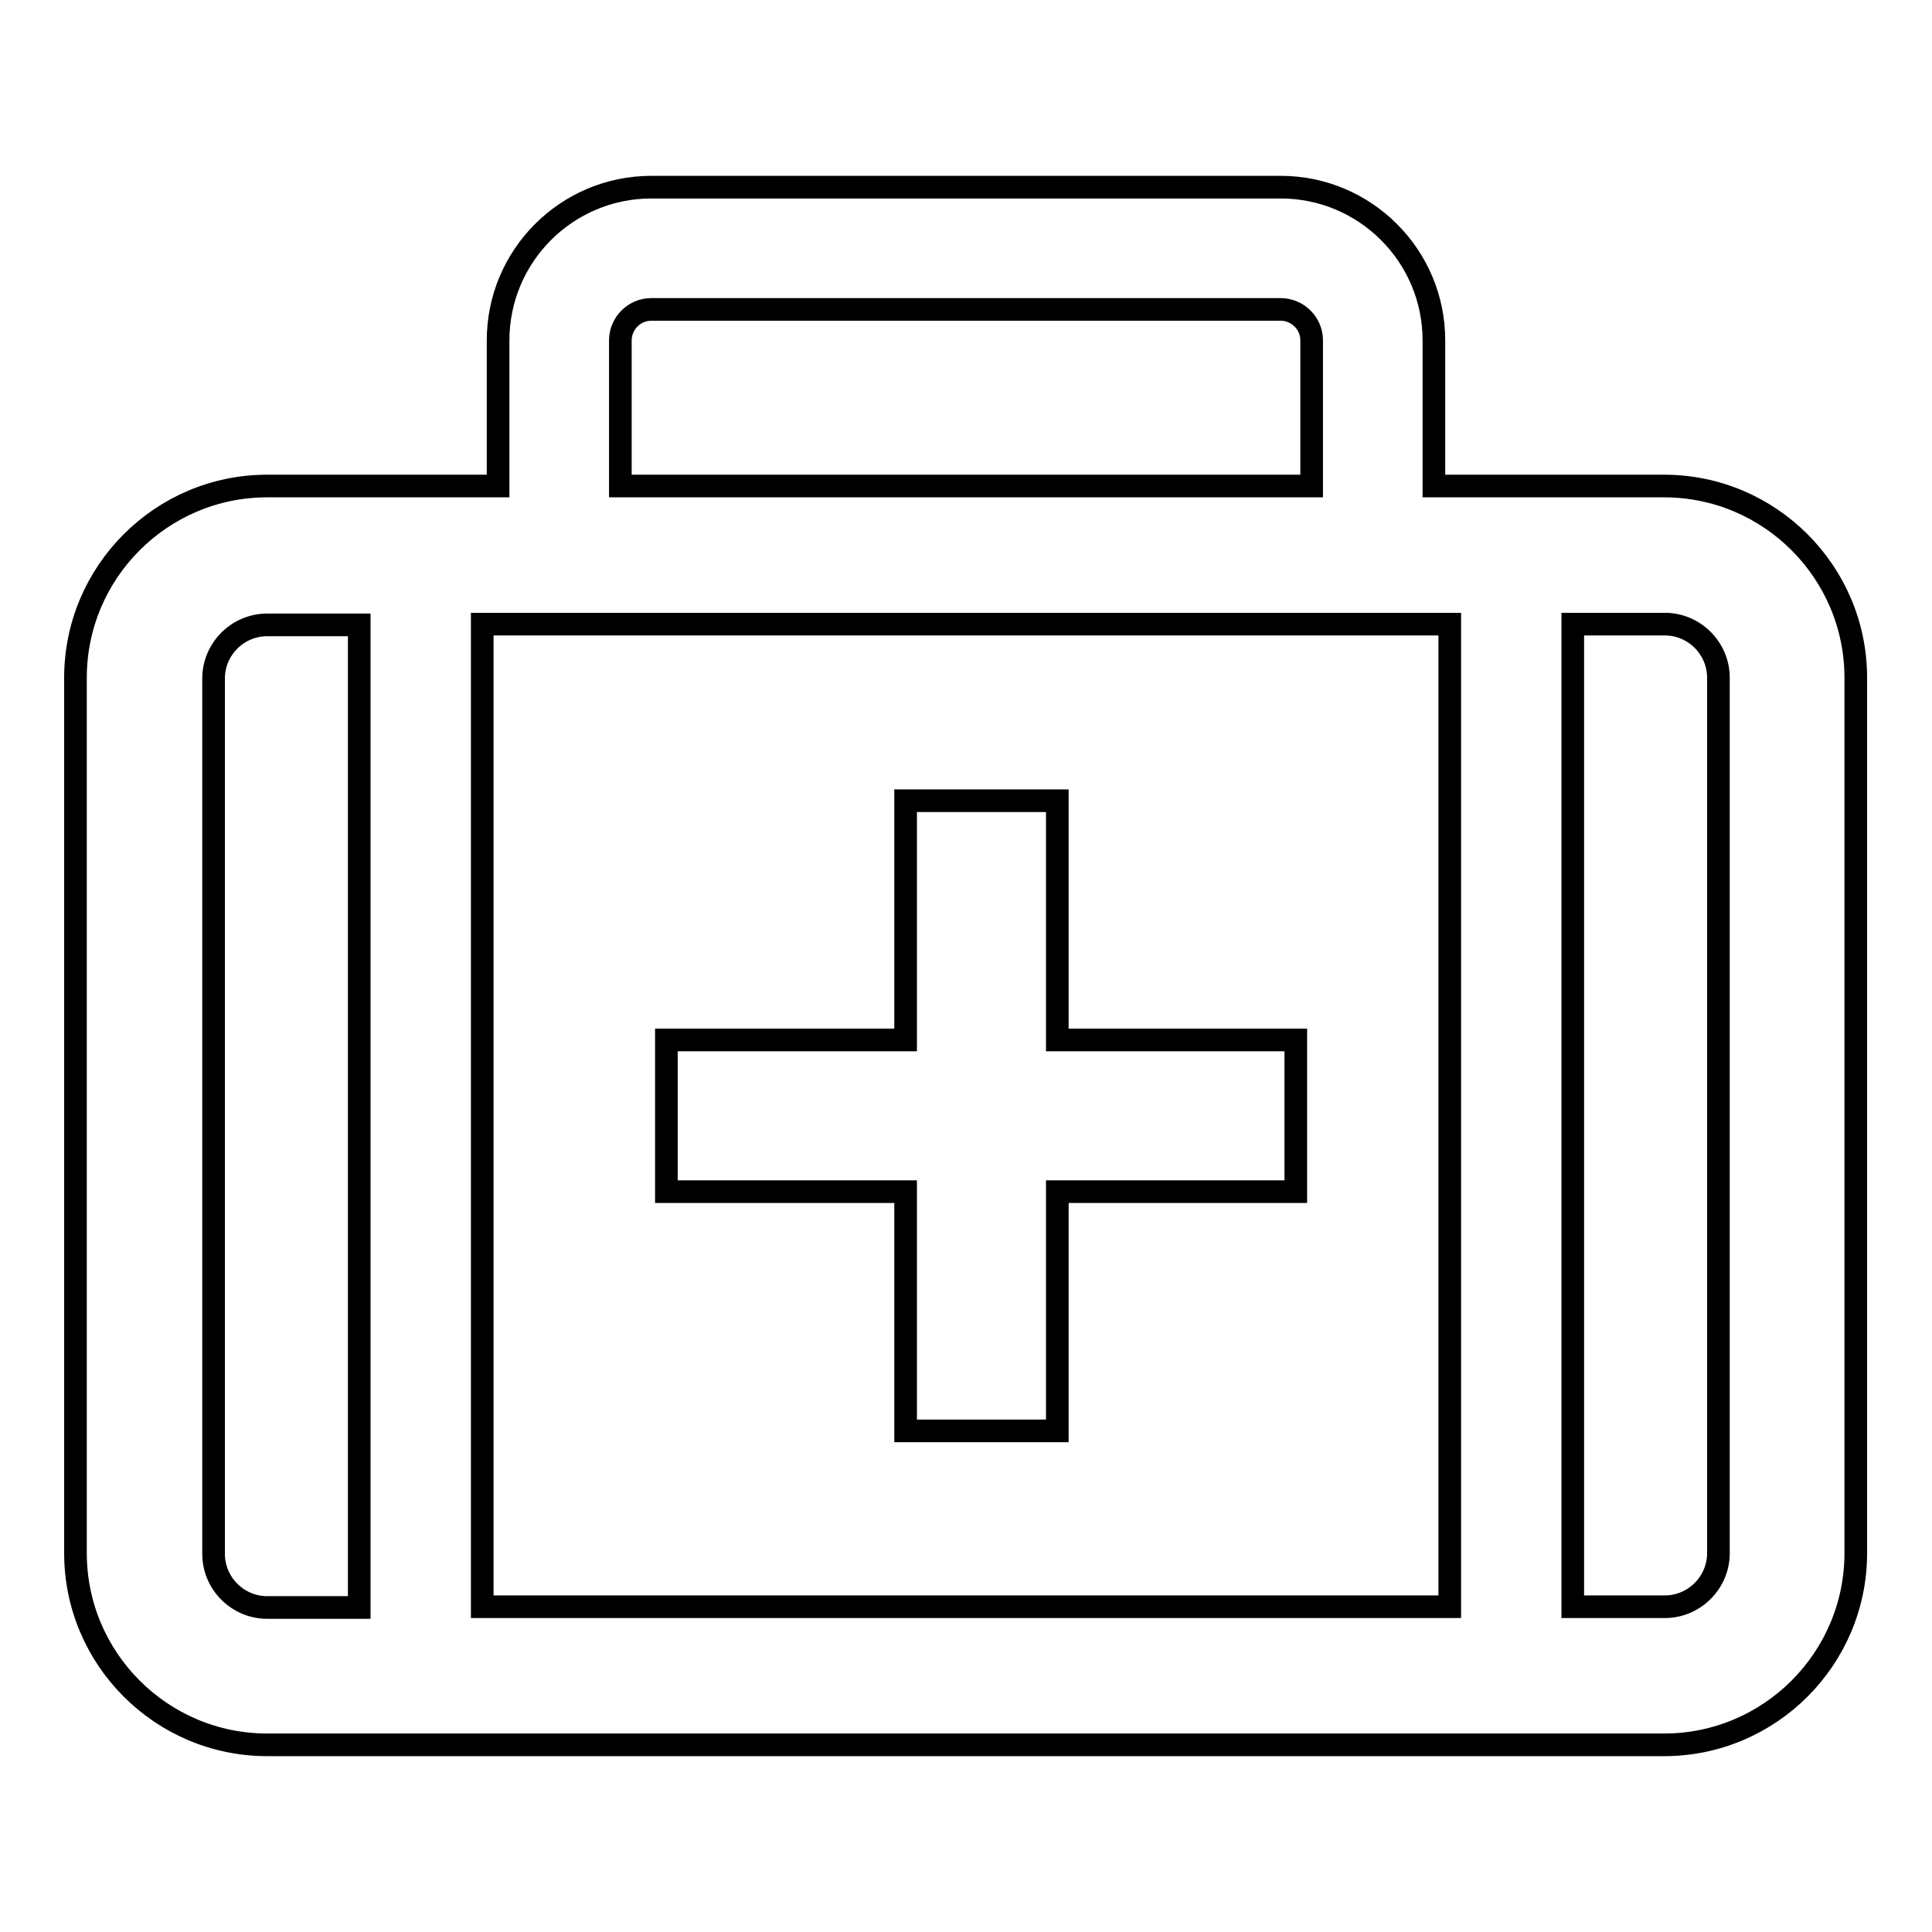 <?xml version="1.0" encoding="utf-8"?>
<!-- Svg Vector Icons : http://www.onlinewebfonts.com/icon -->
<!DOCTYPE svg PUBLIC "-//W3C//DTD SVG 1.1//EN" "http://www.w3.org/Graphics/SVG/1.1/DTD/svg11.dtd">
<svg version="1.1" xmlns="http://www.w3.org/2000/svg" xmlns:xlink="http://www.w3.org/1999/xlink" x="0px" y="0px" viewBox="0 0 256 256" enable-background="new 0 0 256 256" xml:space="preserve">
<g><g><g><g><path stroke-width="3" fill-opacity="0" stroke="#000000"  d="M10,205.8c0,14,11.4,25.4,25.4,25.4h185.1c14,0,25.4-11.4,25.4-25.4v-116c0-14-11.4-25.4-25.4-25.4h-30.5V45.1c0-11.2-9.1-20.3-20.3-20.3H86.3c-11.2,0-20.3,9.1-20.3,20.3v19.3H35.4c-14,0-25.4,11.4-25.4,25.4V205.8z M208.4,82.7h12.2c3.9,0,7.1,3.2,7.1,7.1v116c0,3.9-3.2,7.1-7.1,7.1h-12.2V82.7L208.4,82.7z M82.2,45.1c0-2.2,1.8-4.1,4.1-4.1h83.4c2.2,0,4.1,1.8,4.1,4.1v19.3H82.2V45.1z M63.9,82.7h128.2v130.2H63.9V82.7z M28.3,89.9c0-3.9,3.2-7.1,7.1-7.1h12.2v130.2H35.4c-3.9,0-7.1-3.2-7.1-7.1V89.9z"/><path stroke-width="3" fill-opacity="0" stroke="#000000"  d="M140.1 106.1L120 106.1 120 137.8 88.3 137.8 88.3 157.9 120 157.9 120 189.6 140.1 189.6 140.1 157.9 171.7 157.9 171.7 137.8 140.1 137.8 z"/></g></g><g></g><g></g><g></g><g></g><g></g><g></g><g></g><g></g><g></g><g></g><g></g><g></g><g></g><g></g><g></g></g></g>
</svg>
